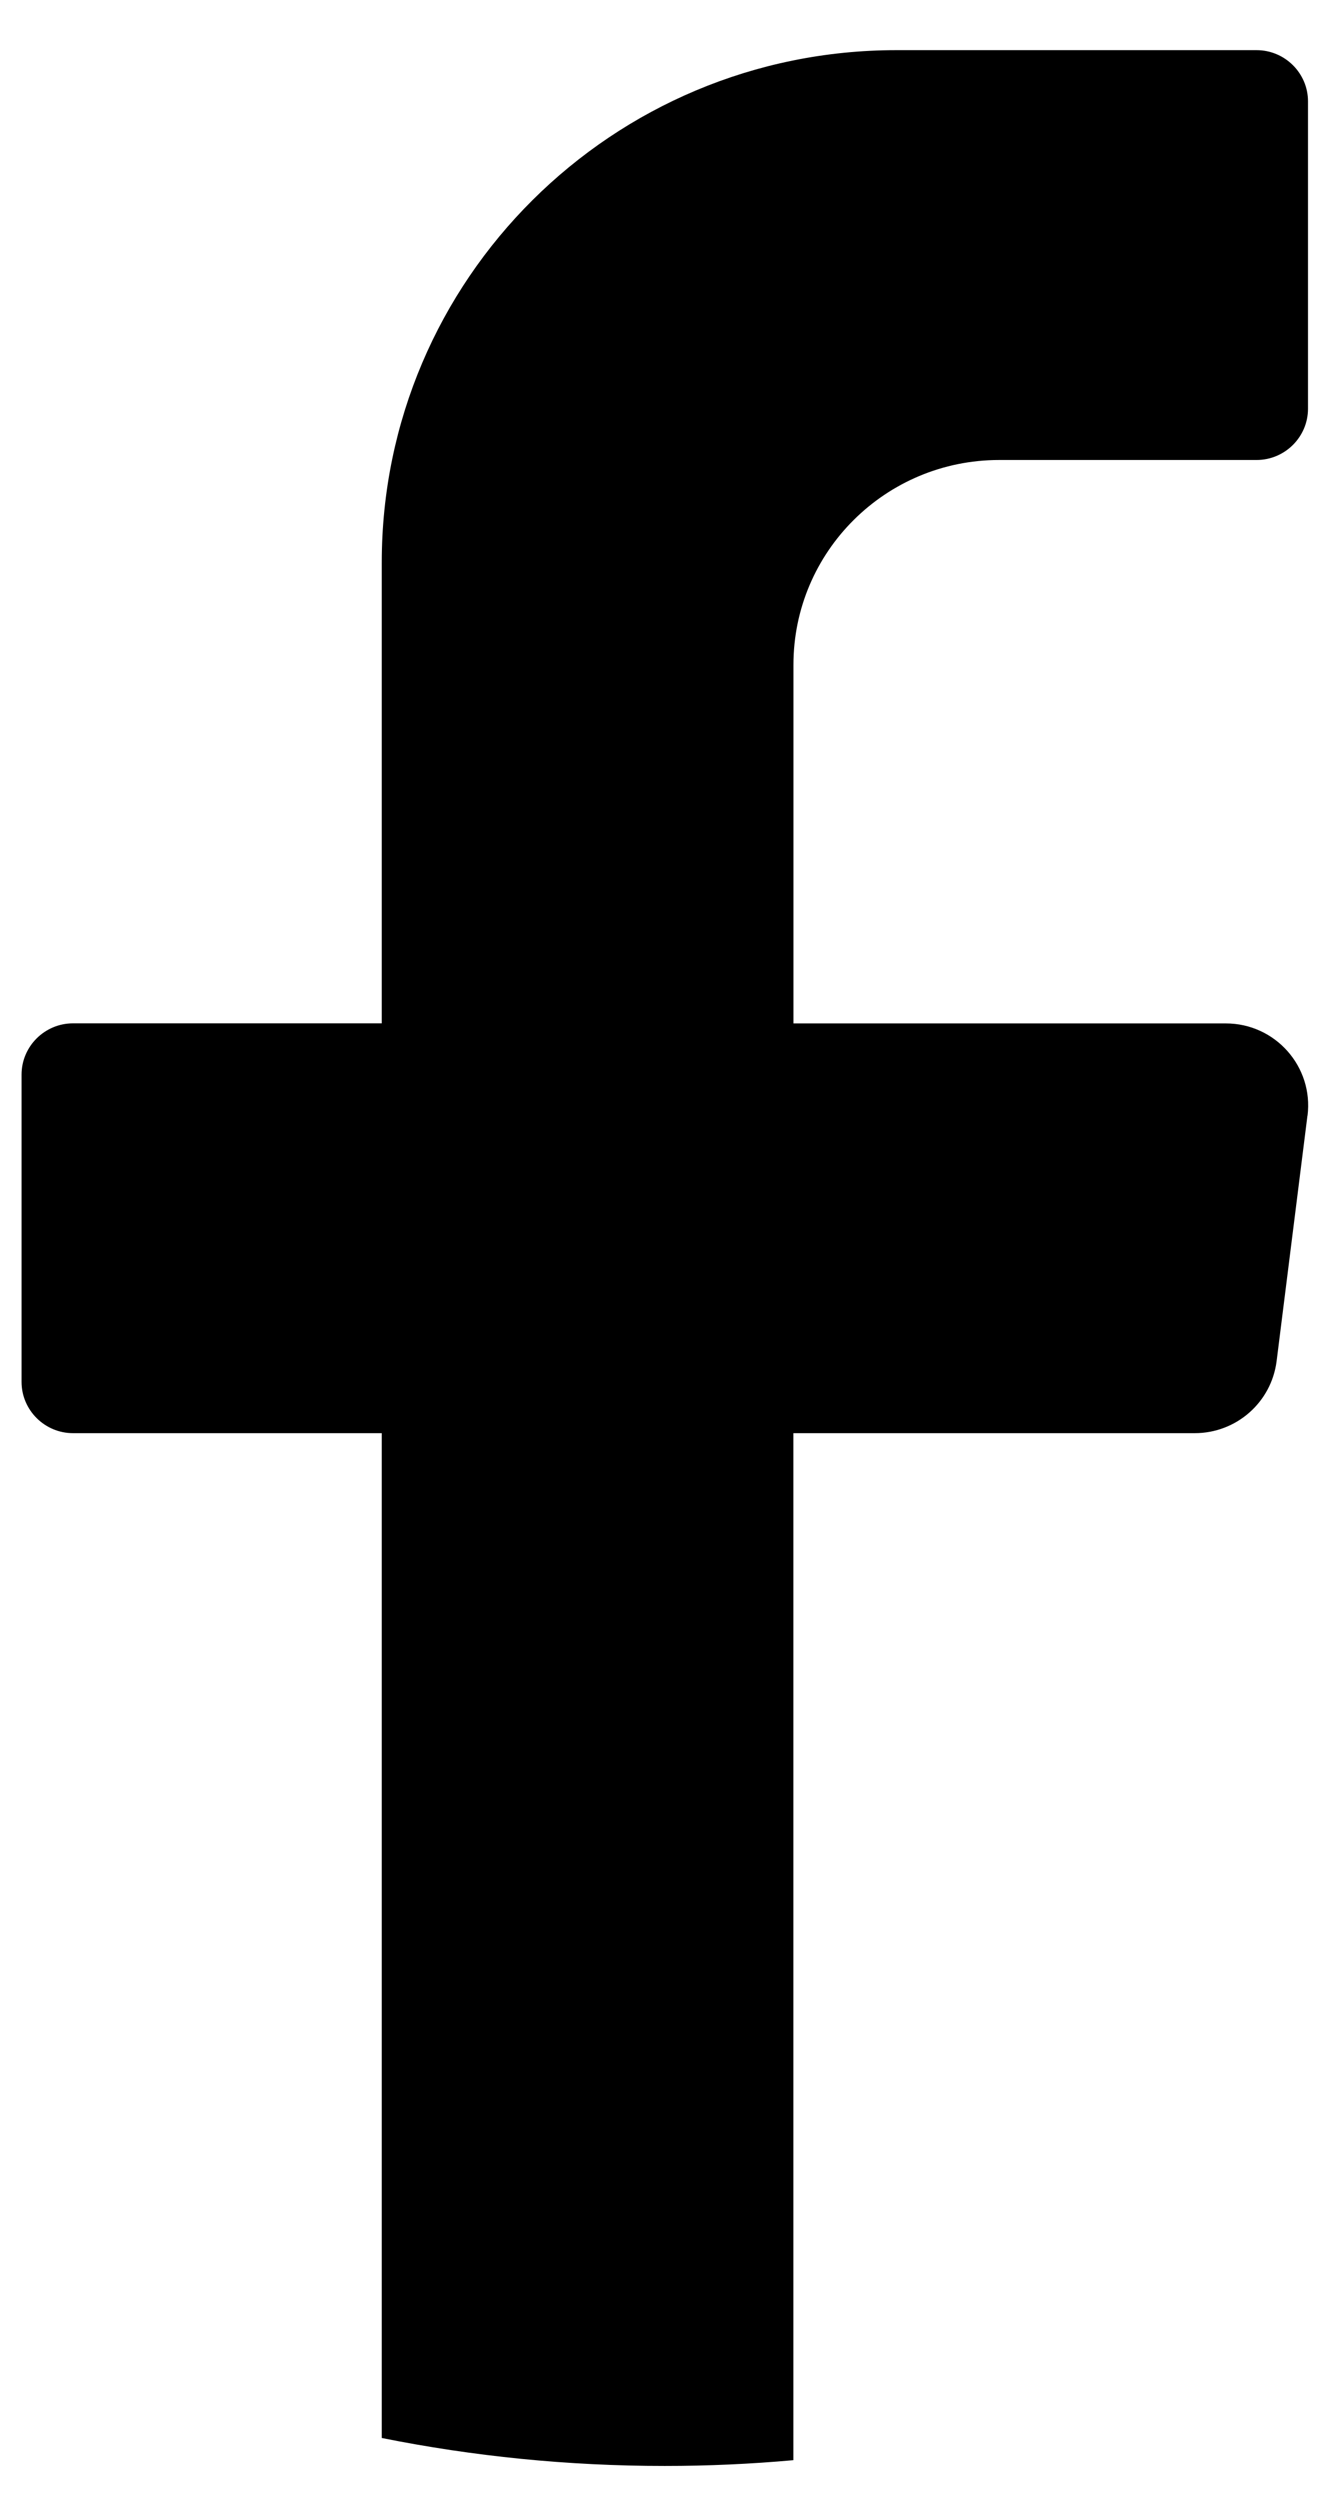 <svg width="17" height="32" viewBox="0 0 17 32" fill="none" xmlns="http://www.w3.org/2000/svg">
<path d="M16.737 14.28L16.342 17.424C16.275 17.95 15.827 18.345 15.294 18.345H10.156V31.491C9.614 31.54 9.065 31.565 8.51 31.565C7.269 31.565 6.058 31.442 4.887 31.207V18.345H0.935C0.572 18.345 0.276 18.05 0.276 17.689V13.755C0.276 13.394 0.572 13.099 0.935 13.099H4.887V7.198C4.887 3.577 7.836 0.642 11.475 0.642H16.086C16.448 0.642 16.744 0.937 16.744 1.297V5.232C16.744 5.593 16.448 5.888 16.086 5.888H12.791C11.337 5.888 10.157 7.061 10.157 8.51V13.1H15.691C16.326 13.1 16.816 13.654 16.738 14.281L16.737 14.28Z" fill="black"/>
</svg>
